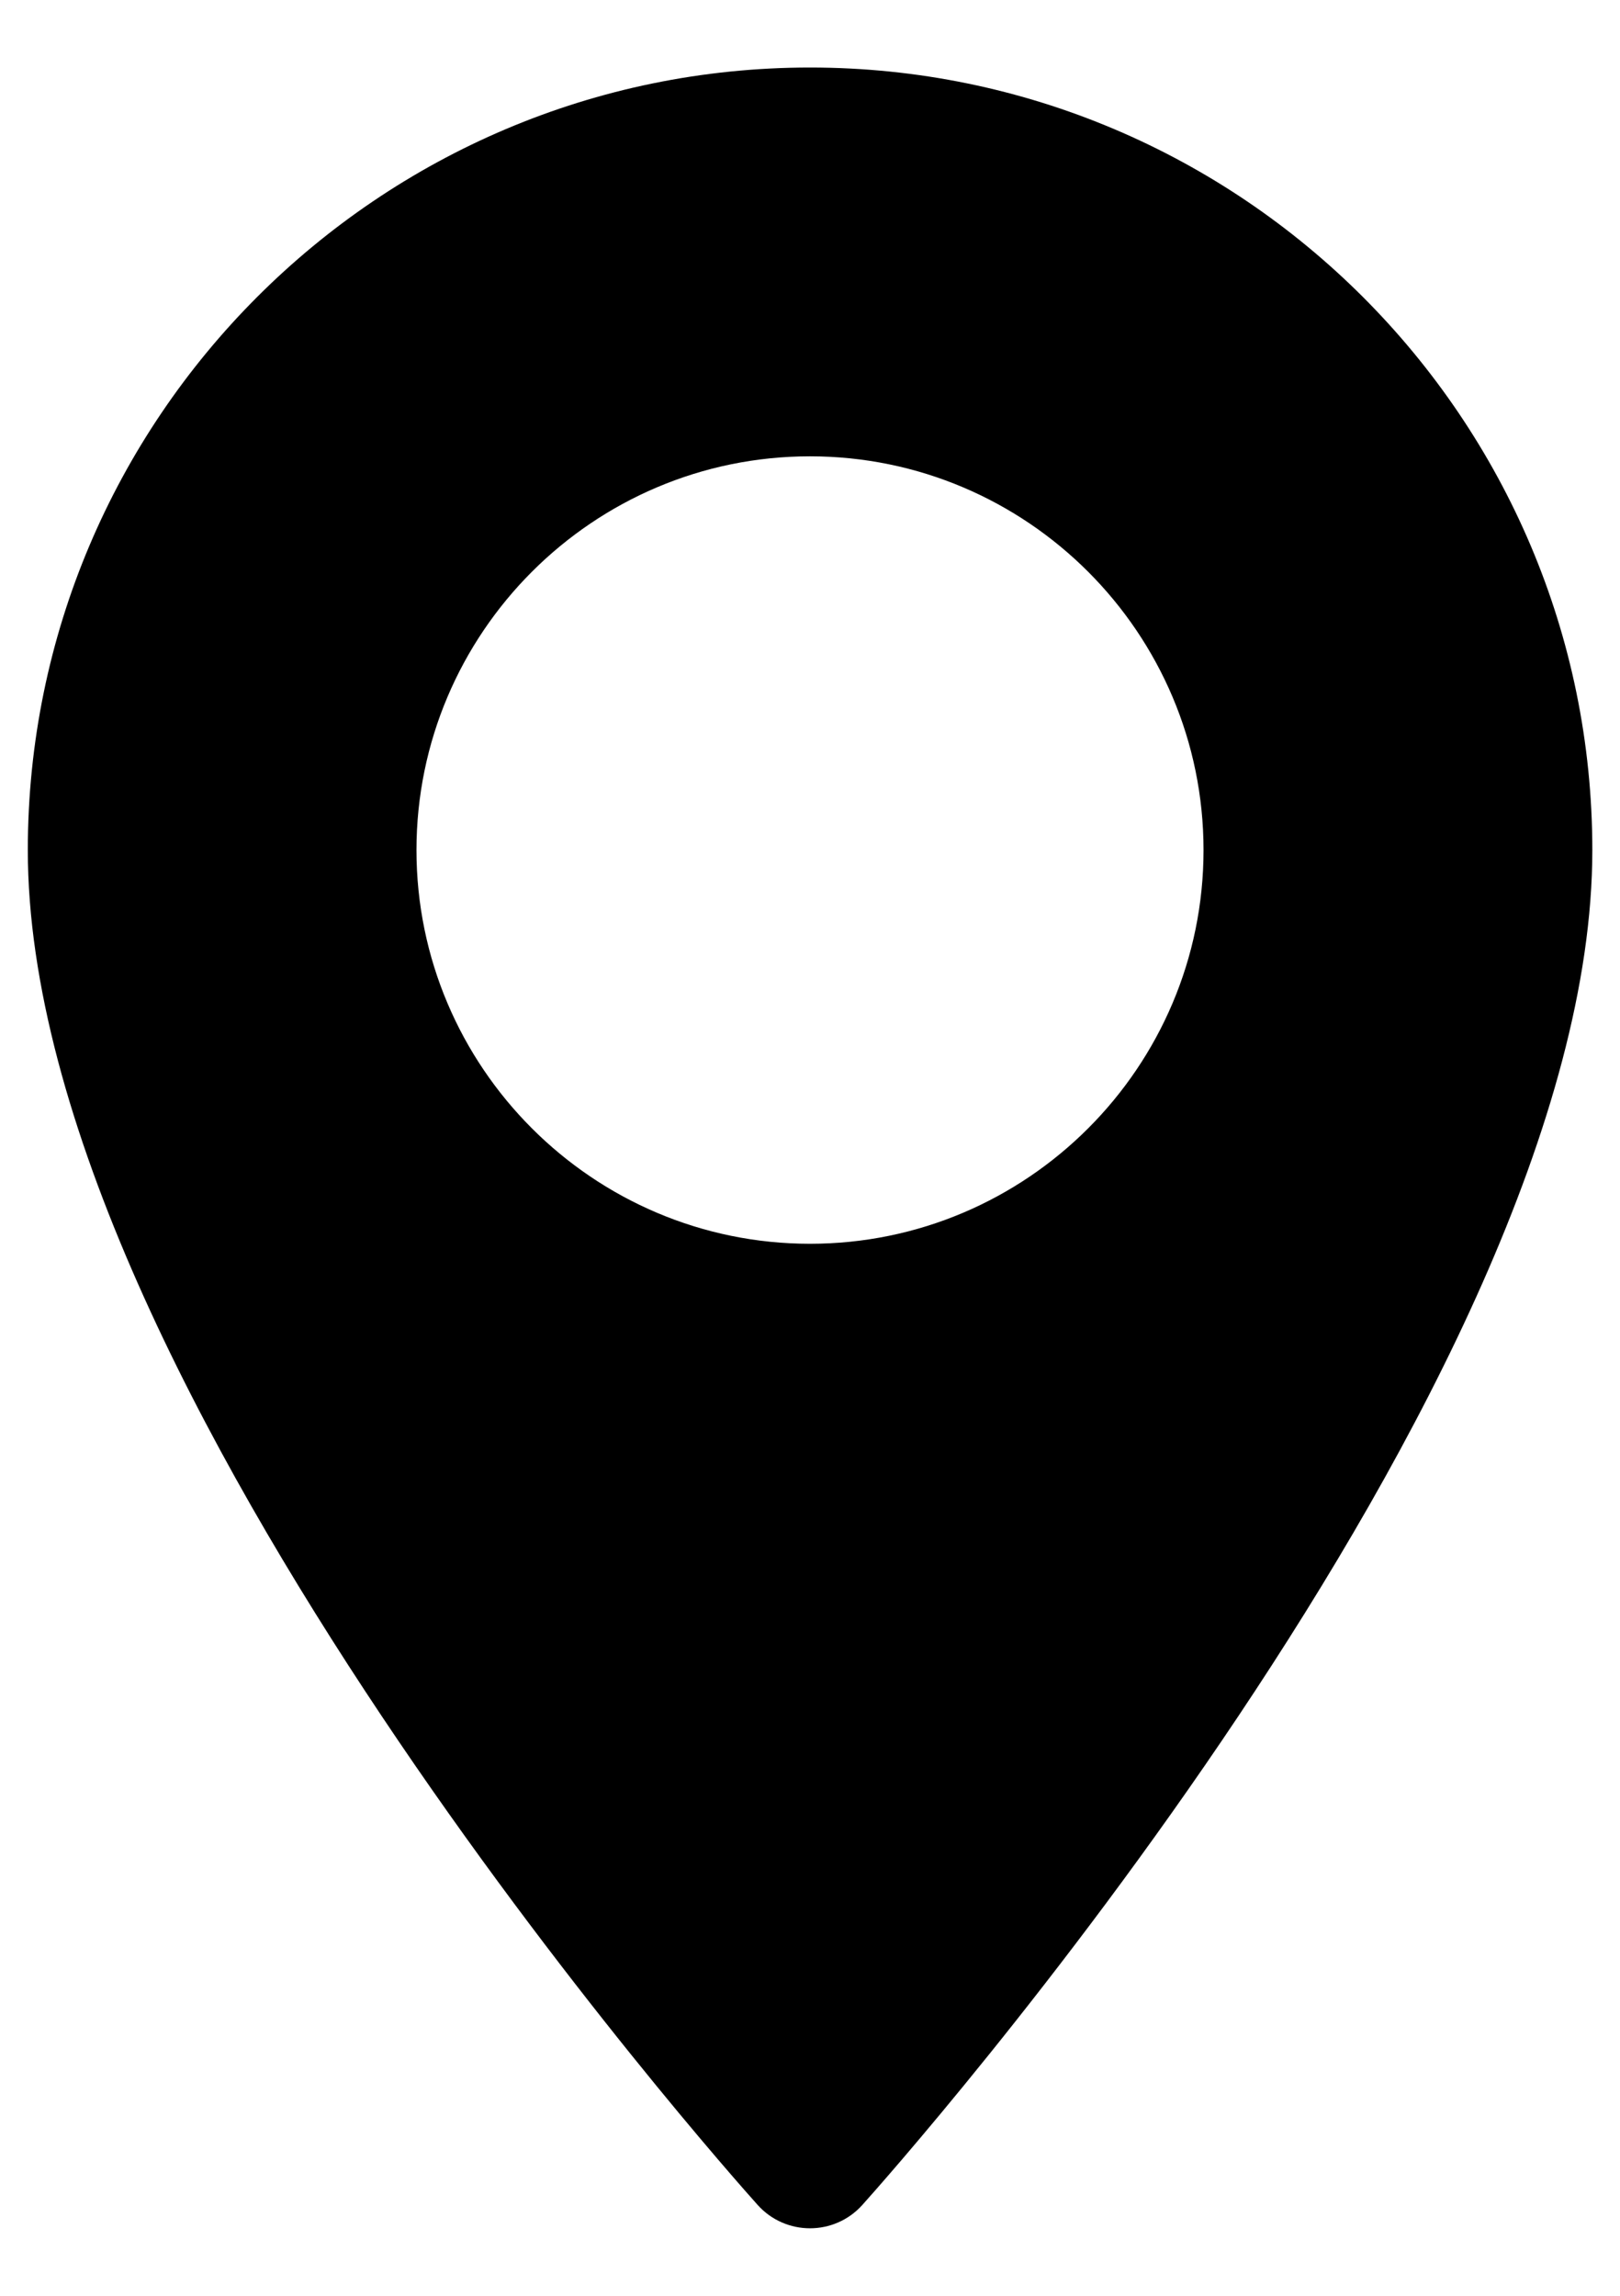 <svg width="12" height="17" viewBox="0 0 12 17" fill="none" xmlns="http://www.w3.org/2000/svg">
<path d="M6 0.5C2.805 0.5 0.206 3.099 0.206 6.295C0.206 10.26 5.391 16.081 5.612 16.327C5.819 16.558 6.181 16.558 6.388 16.327C6.609 16.081 11.795 10.26 11.795 6.295C11.795 3.099 9.195 0.5 6 0.5ZM6 9.21C4.393 9.21 3.085 7.902 3.085 6.295C3.085 4.687 4.393 3.379 6 3.379C7.608 3.379 8.915 4.687 8.915 6.295C8.915 7.902 7.608 9.21 6 9.21Z" fill="black"/>
</svg>

